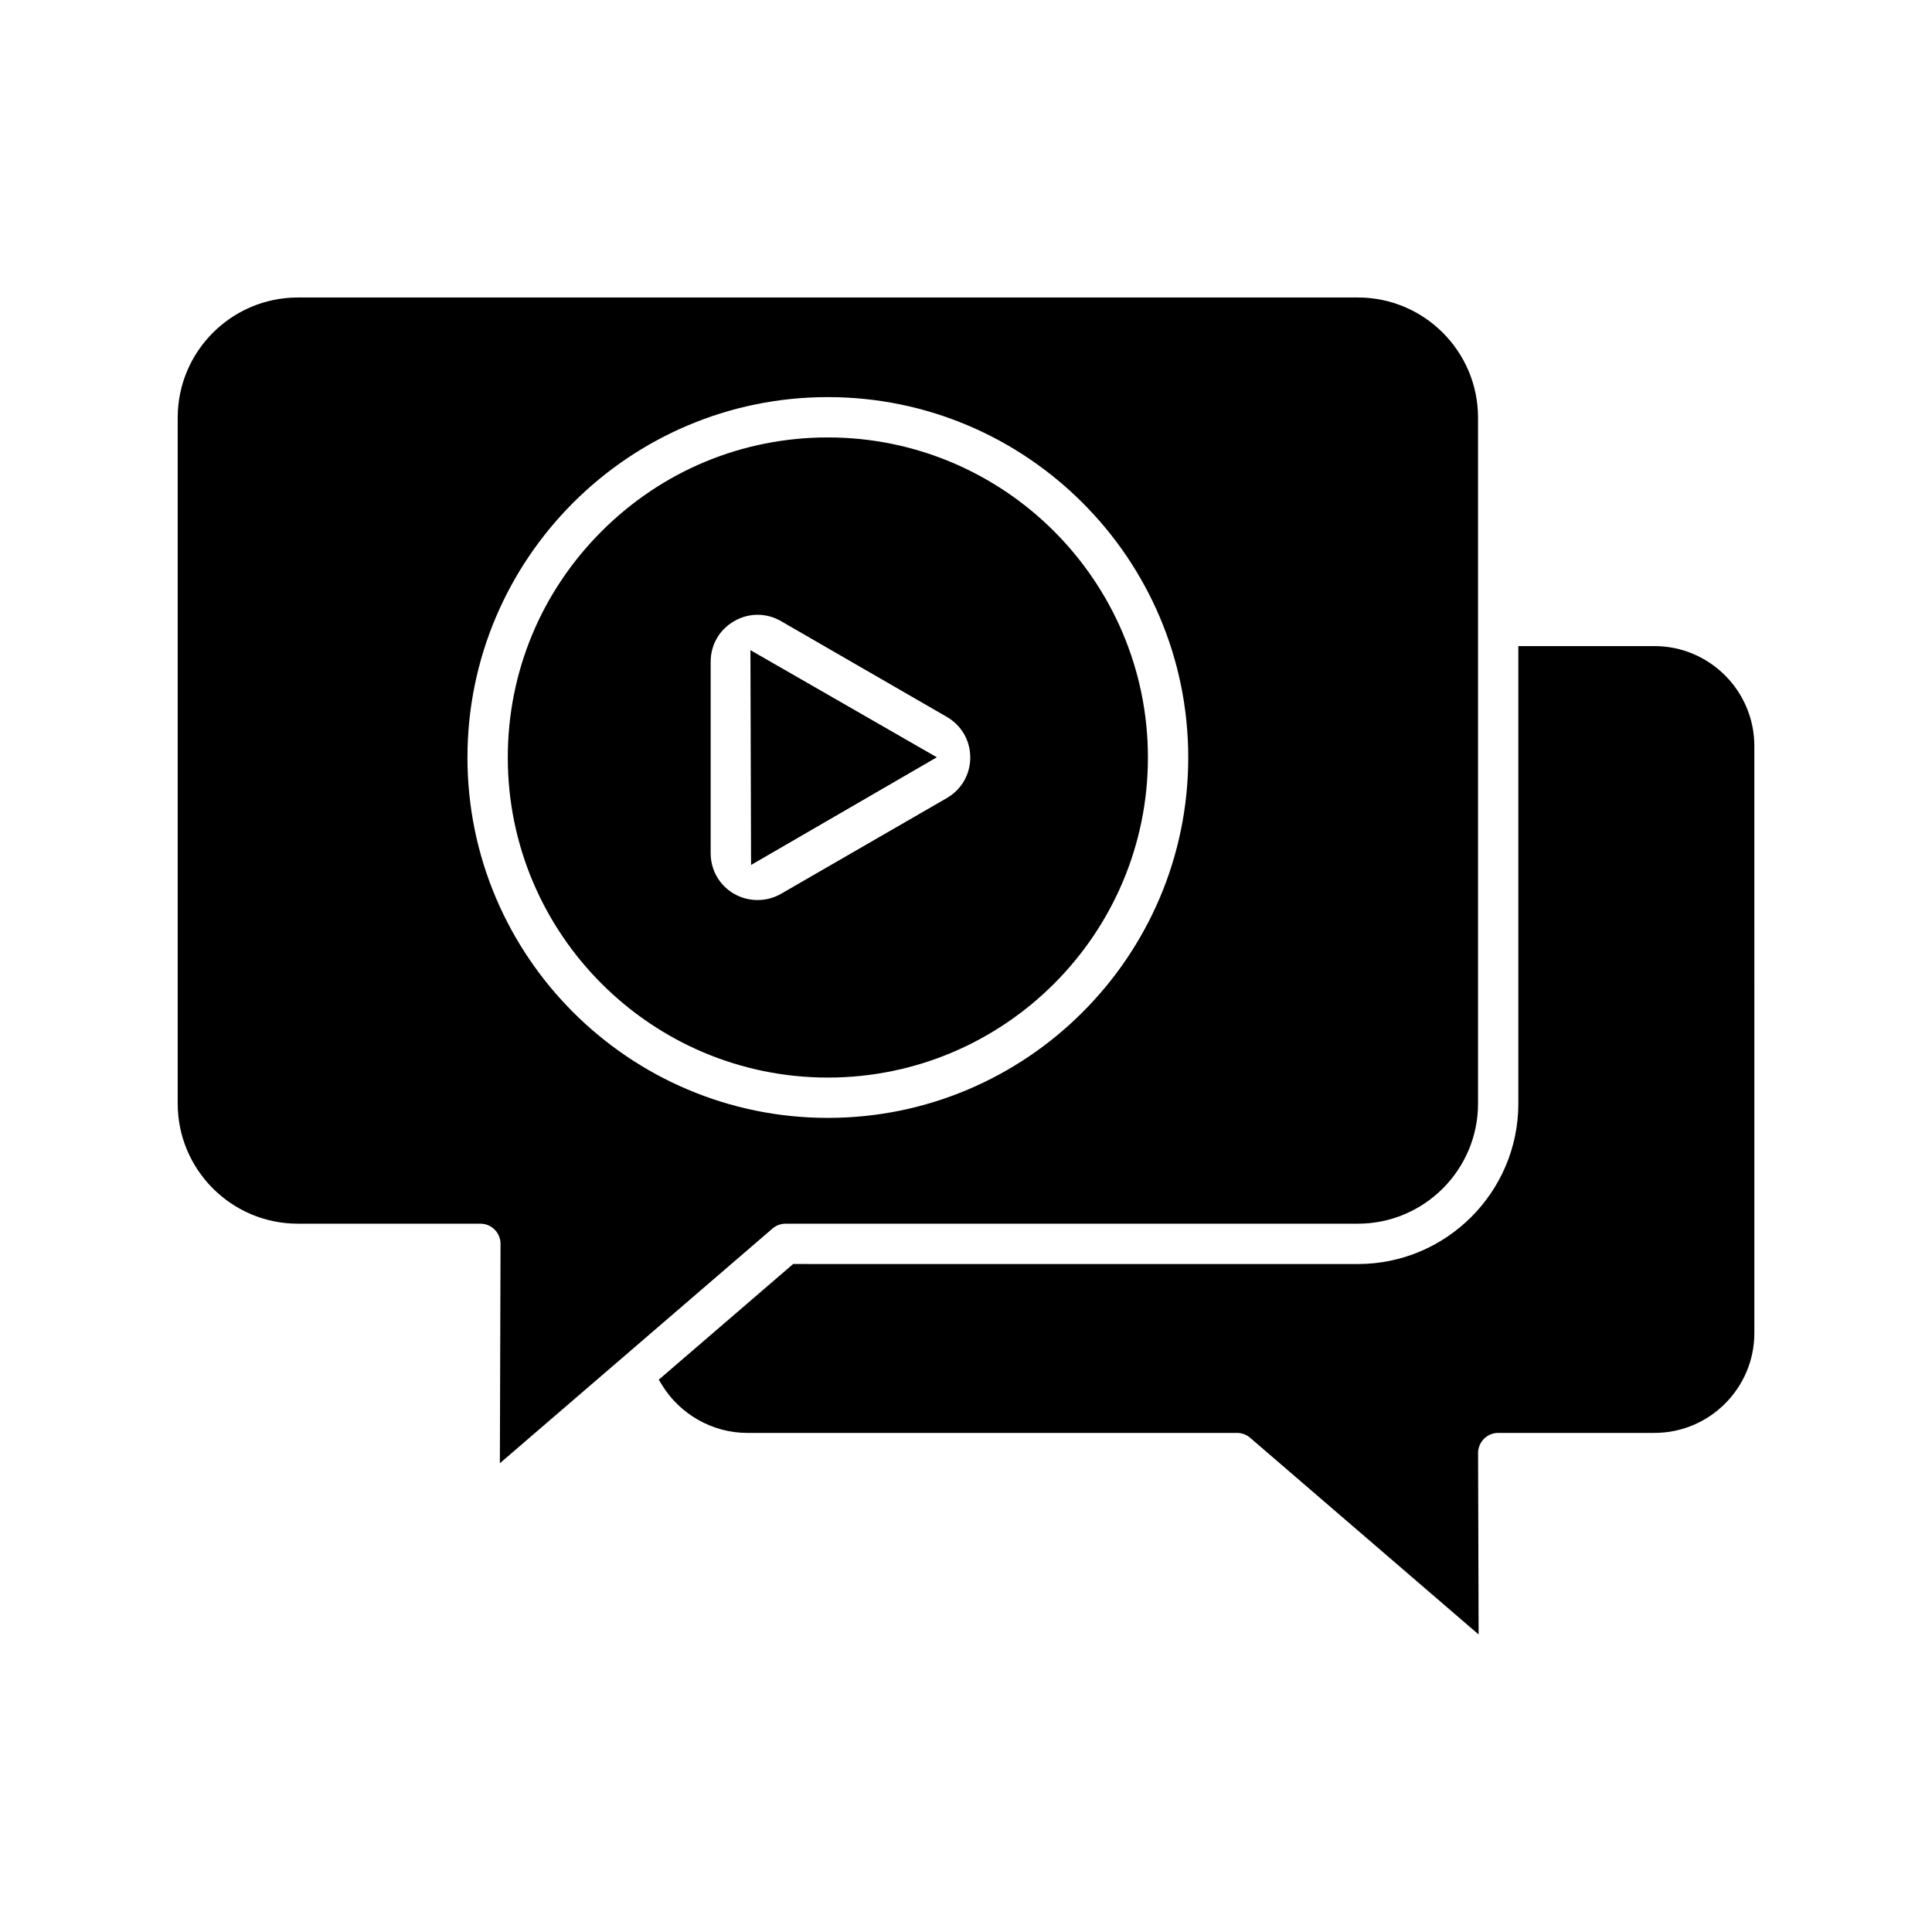 <?xml version="1.0" encoding="UTF-8"?>
<!-- Uploaded to: SVG Find, www.svgrepo.com, Generator: SVG Find Mixer Tools -->
<svg fill="#000000" width="800px" height="800px" version="1.1" viewBox="144 144 512 512" xmlns="http://www.w3.org/2000/svg">
 <path d="m342.87 316.29 49.398 28.398-49.23 28.539zm239.56-1.066h-36.055v121.23c0 23.449-19.078 42.527-42.527 42.527l-149.66-0.004-35.609 30.656 0.793 1.301c4.797 7.894 13.473 12.801 22.641 12.801h129.8c1.281 0 2.519 0.457 3.484 1.289l60.551 52.125-0.141-48.059c-0.004-1.41 0.566-2.785 1.559-3.789 1.008-1.012 2.348-1.566 3.785-1.566h41.395c14.602 0 26.477-11.875 26.477-26.477l-0.004-155.57c-0.004-14.594-11.879-26.469-26.48-26.469zm-305.96 216.55 0.176-58.125c0-1.43-0.555-2.781-1.562-3.793-1.008-1.012-2.356-1.566-3.785-1.566h-48.371c-17.555 0-31.836-14.281-31.836-31.836v-181.78c0-17.555 14.281-31.836 31.836-31.836h280.93c17.555 0 31.836 14.281 31.836 31.836v181.78c0 17.555-14.281 31.836-31.836 31.836h-151.66c-1.273 0-2.516 0.457-3.484 1.289zm-8.59-187.03c0 52.664 42.844 95.508 95.508 95.508s95.508-42.844 95.508-95.508-42.844-95.508-95.508-95.508-95.508 42.844-95.508 95.508zm10.688 0.004c0-22.625 8.828-43.914 24.867-59.953 16.039-16.039 37.328-24.871 59.953-24.871 46.773 0 84.824 38.055 84.824 84.824 0 46.766-38.055 84.82-84.824 84.82-46.766-0.004-84.82-38.055-84.82-84.82zm72.414 36.121 43.93-25.371c3.891-2.246 6.215-6.266 6.215-10.75 0.004-4.492-2.32-8.52-6.215-10.77l-43.93-25.367c-3.898-2.25-8.539-2.25-12.422 0-3.902 2.242-6.227 6.266-6.227 10.766v50.73c0 4.492 2.32 8.52 6.211 10.766 3.836 2.195 8.609 2.195 12.438-0.004z"/>
</svg>
